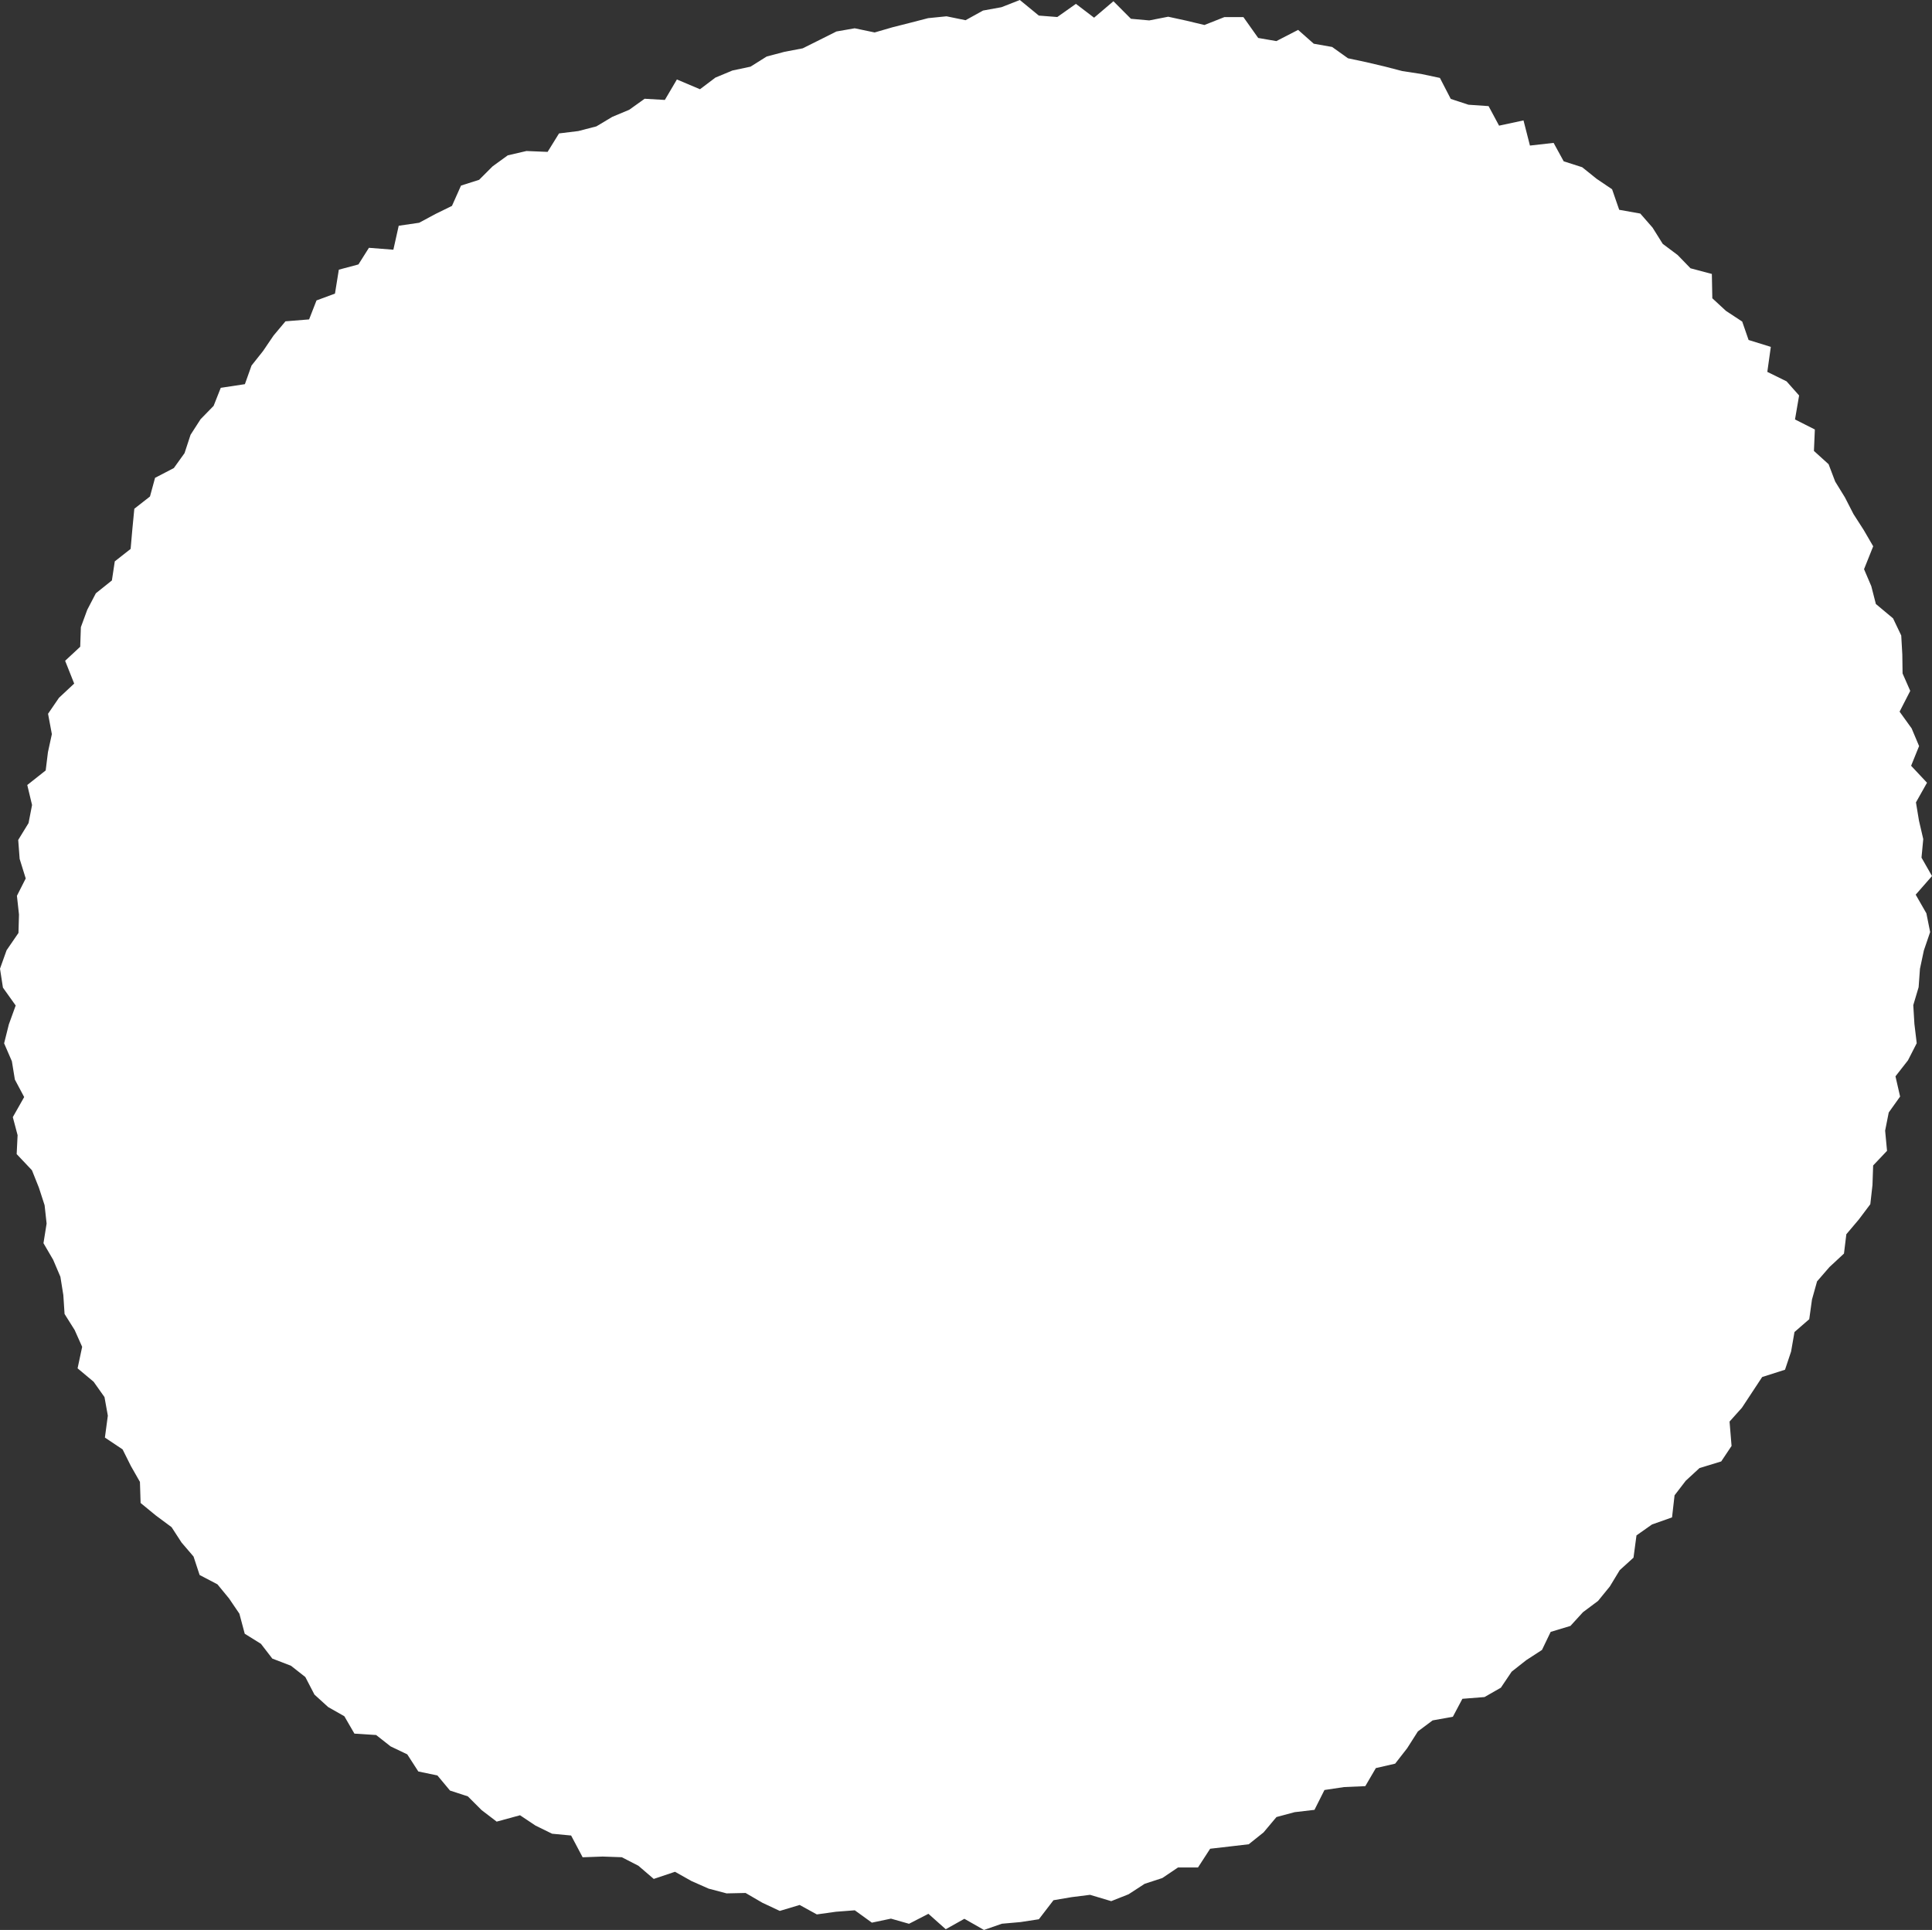 <?xml version="1.0" encoding="UTF-8"?><svg id="_レイヤー_2" xmlns="http://www.w3.org/2000/svg" viewBox="0 0 375.53 375.22"><rect x="0" y="0" width="375.53" height="375.22" fill="#333333" stroke="none"/><defs><style>.cls-1{fill:#fff;}</style></defs><g id="_デザイン"><polygon class="cls-1" points="373.19 188.35 372.93 191.93 371.89 195.42 372.11 199.07 372.56 202.82 370.86 206.15 368.43 209.26 369.33 213.19 367.12 216.29 366.42 219.82 366.79 223.74 364.09 226.59 363.96 230.39 363.54 234.12 361.3 237.1 358.88 239.96 358.42 243.72 355.6 246.34 353.19 249.12 352.2 252.66 351.67 256.48 348.8 258.97 348.14 262.77 346.96 266.3 342.52 267.72 340.55 270.71 338.58 273.7 336.18 276.38 336.57 281.12 334.56 284.13 330.34 285.42 327.67 287.88 325.49 290.72 325 295.01 321.1 296.39 318.09 298.51 317.51 302.84 314.83 305.27 312.91 308.44 310.62 311.25 307.69 313.44 305.25 316.11 301.41 317.27 299.72 320.78 296.66 322.77 293.83 325 291.73 328.12 288.55 329.94 284.25 330.28 282.4 333.77 278.46 334.48 275.6 336.62 273.51 339.9 271.18 342.89 267.43 343.75 265.38 347.26 261.26 347.44 257.44 348.01 255.5 351.87 251.65 352.32 248.11 353.27 245.6 356.26 242.72 358.56 238.95 359 235.22 359.43 232.86 363.07 228.98 363.07 225.92 365.13 222.49 366.25 219.37 368.28 215.99 369.62 211.88 368.39 208.3 368.84 204.77 369.44 201.93 373.14 198.35 373.69 194.73 374.01 191.26 375.22 187.45 373.05 183.83 375.08 180.46 372.08 176.69 374.02 173.18 373.02 169.47 373.8 166.15 371.4 162.49 371.68 158.77 372.2 155.43 370.36 151.57 371.52 148.2 369.94 144.92 368.03 141.23 368.11 137.75 367.19 134.42 365.72 131.2 363.91 127.07 365.3 124.09 362.74 120.86 361.08 117.13 360.95 113.25 361.09 111.01 356.86 107.31 356.51 104.09 354.93 101.08 352.92 96.54 354.16 93.61 351.92 90.94 349.25 87.47 348.12 85.02 345.18 81.31 344.41 79.16 341.08 75.92 339.53 73.11 337.32 68.89 337.05 66.93 333.67 63.78 331.88 61.12 329.46 59.35 326.05 56.55 323.85 52.93 322.46 50.72 319.59 47.57 317.63 46.53 313.73 44.52 310.77 42.26 308.02 38.8 306.21 37.62 302.62 35.29 299.9 33.35 296.91 30.28 294.63 27.33 292.21 27.2 288.11 25.43 285 23.83 281.79 20.39 279.49 20.96 275.23 20.31 271.62 18.2 268.64 15.08 266.03 15.97 261.85 14.51 258.58 12.55 255.46 12.31 251.79 11.74 248.23 10.33 244.92 8.45 241.7 9.06 237.88 8.67 234.32 7.56 230.9 6.21 227.52 3.24 224.38 3.42 220.7 2.49 217.19 4.7 213.29 2.89 209.89 2.31 206.33 .8 202.84 1.72 199.16 3.05 195.49 .57 192.01 0 188.33 1.28 184.75 3.59 181.38 3.69 177.81 3.29 174.16 5 170.79 3.82 166.99 3.54 163.3 5.55 160.02 6.23 156.51 5.3 152.62 8.88 149.79 9.32 146.23 10.08 142.73 9.34 138.77 11.46 135.67 14.42 132.9 12.66 128.47 15.59 125.74 15.72 121.93 16.96 118.55 18.63 115.35 21.75 112.85 22.31 109.14 25.39 106.72 25.73 102.84 26.11 98.91 29.15 96.53 30.14 92.9 33.79 91 35.87 88.1 37.04 84.53 38.99 81.5 41.52 78.91 42.91 75.4 47.6 74.69 48.89 71.07 51.12 68.26 53.17 65.24 55.49 62.47 60.08 62.1 61.52 58.41 65.11 57.08 65.86 52.43 69.67 51.41 71.71 48.18 76.46 48.55 77.5 43.89 81.47 43.31 84.63 41.61 87.85 40.03 89.61 36.08 93.13 34.96 95.76 32.33 98.7 30.2 102.33 29.36 106.44 29.53 108.66 25.94 112.41 25.48 115.92 24.57 119.01 22.72 122.31 21.34 125.3 19.2 129.23 19.43 131.57 15.45 136.06 17.35 139.05 15.09 142.36 13.71 145.88 12.96 149.02 10.99 152.49 10.07 156.02 9.4 159.29 7.77 162.58 6.12 166.13 5.5 170.01 6.31 173.45 5.31 176.92 4.43 180.4 3.53 183.98 3.17 187.68 3.93 191.08 2.05 194.66 1.4 198.23 0 201.92 3.03 205.51 3.31 209.13 .75 212.66 3.44 216.42 .24 219.82 3.65 223.39 3.97 227.07 3.25 230.6 4.02 234.11 4.86 238 3.32 241.69 3.33 244.56 7.38 248.09 7.99 252.32 5.81 255.36 8.5 258.93 9.13 262.01 11.33 265.54 12.08 269.07 12.91 272.58 13.82 276.25 14.38 279.88 15.15 281.99 19.23 285.43 20.36 289.34 20.63 291.38 24.43 296.13 23.41 297.38 28.3 301.98 27.78 303.94 31.36 307.53 32.51 310.35 34.77 313.35 36.8 314.73 40.79 318.83 41.52 321.22 44.26 323.19 47.41 326.09 49.58 328.59 52.16 332.74 53.26 332.83 57.99 335.48 60.44 338.64 62.52 339.88 66.1 344.2 67.44 343.52 72.3 347.26 74.14 349.7 76.89 348.9 81.55 352.76 83.5 352.58 87.67 355.43 90.25 356.71 93.62 358.61 96.71 360.26 99.93 362.25 103.03 364.1 106.21 362.32 110.66 363.73 113.96 364.62 117.43 367.96 120.22 369.55 123.55 369.76 127.24 369.81 130.93 371.3 134.32 369.23 138.36 371.57 141.61 373.02 145.05 371.47 148.88 374.56 152.18 372.41 156 373 159.56 373.83 163.13 373.49 166.74 375.53 170.32 372.36 173.94 374.44 177.57 375.17 181.21 373.95 184.78 373.19 188.35"/></g></svg>